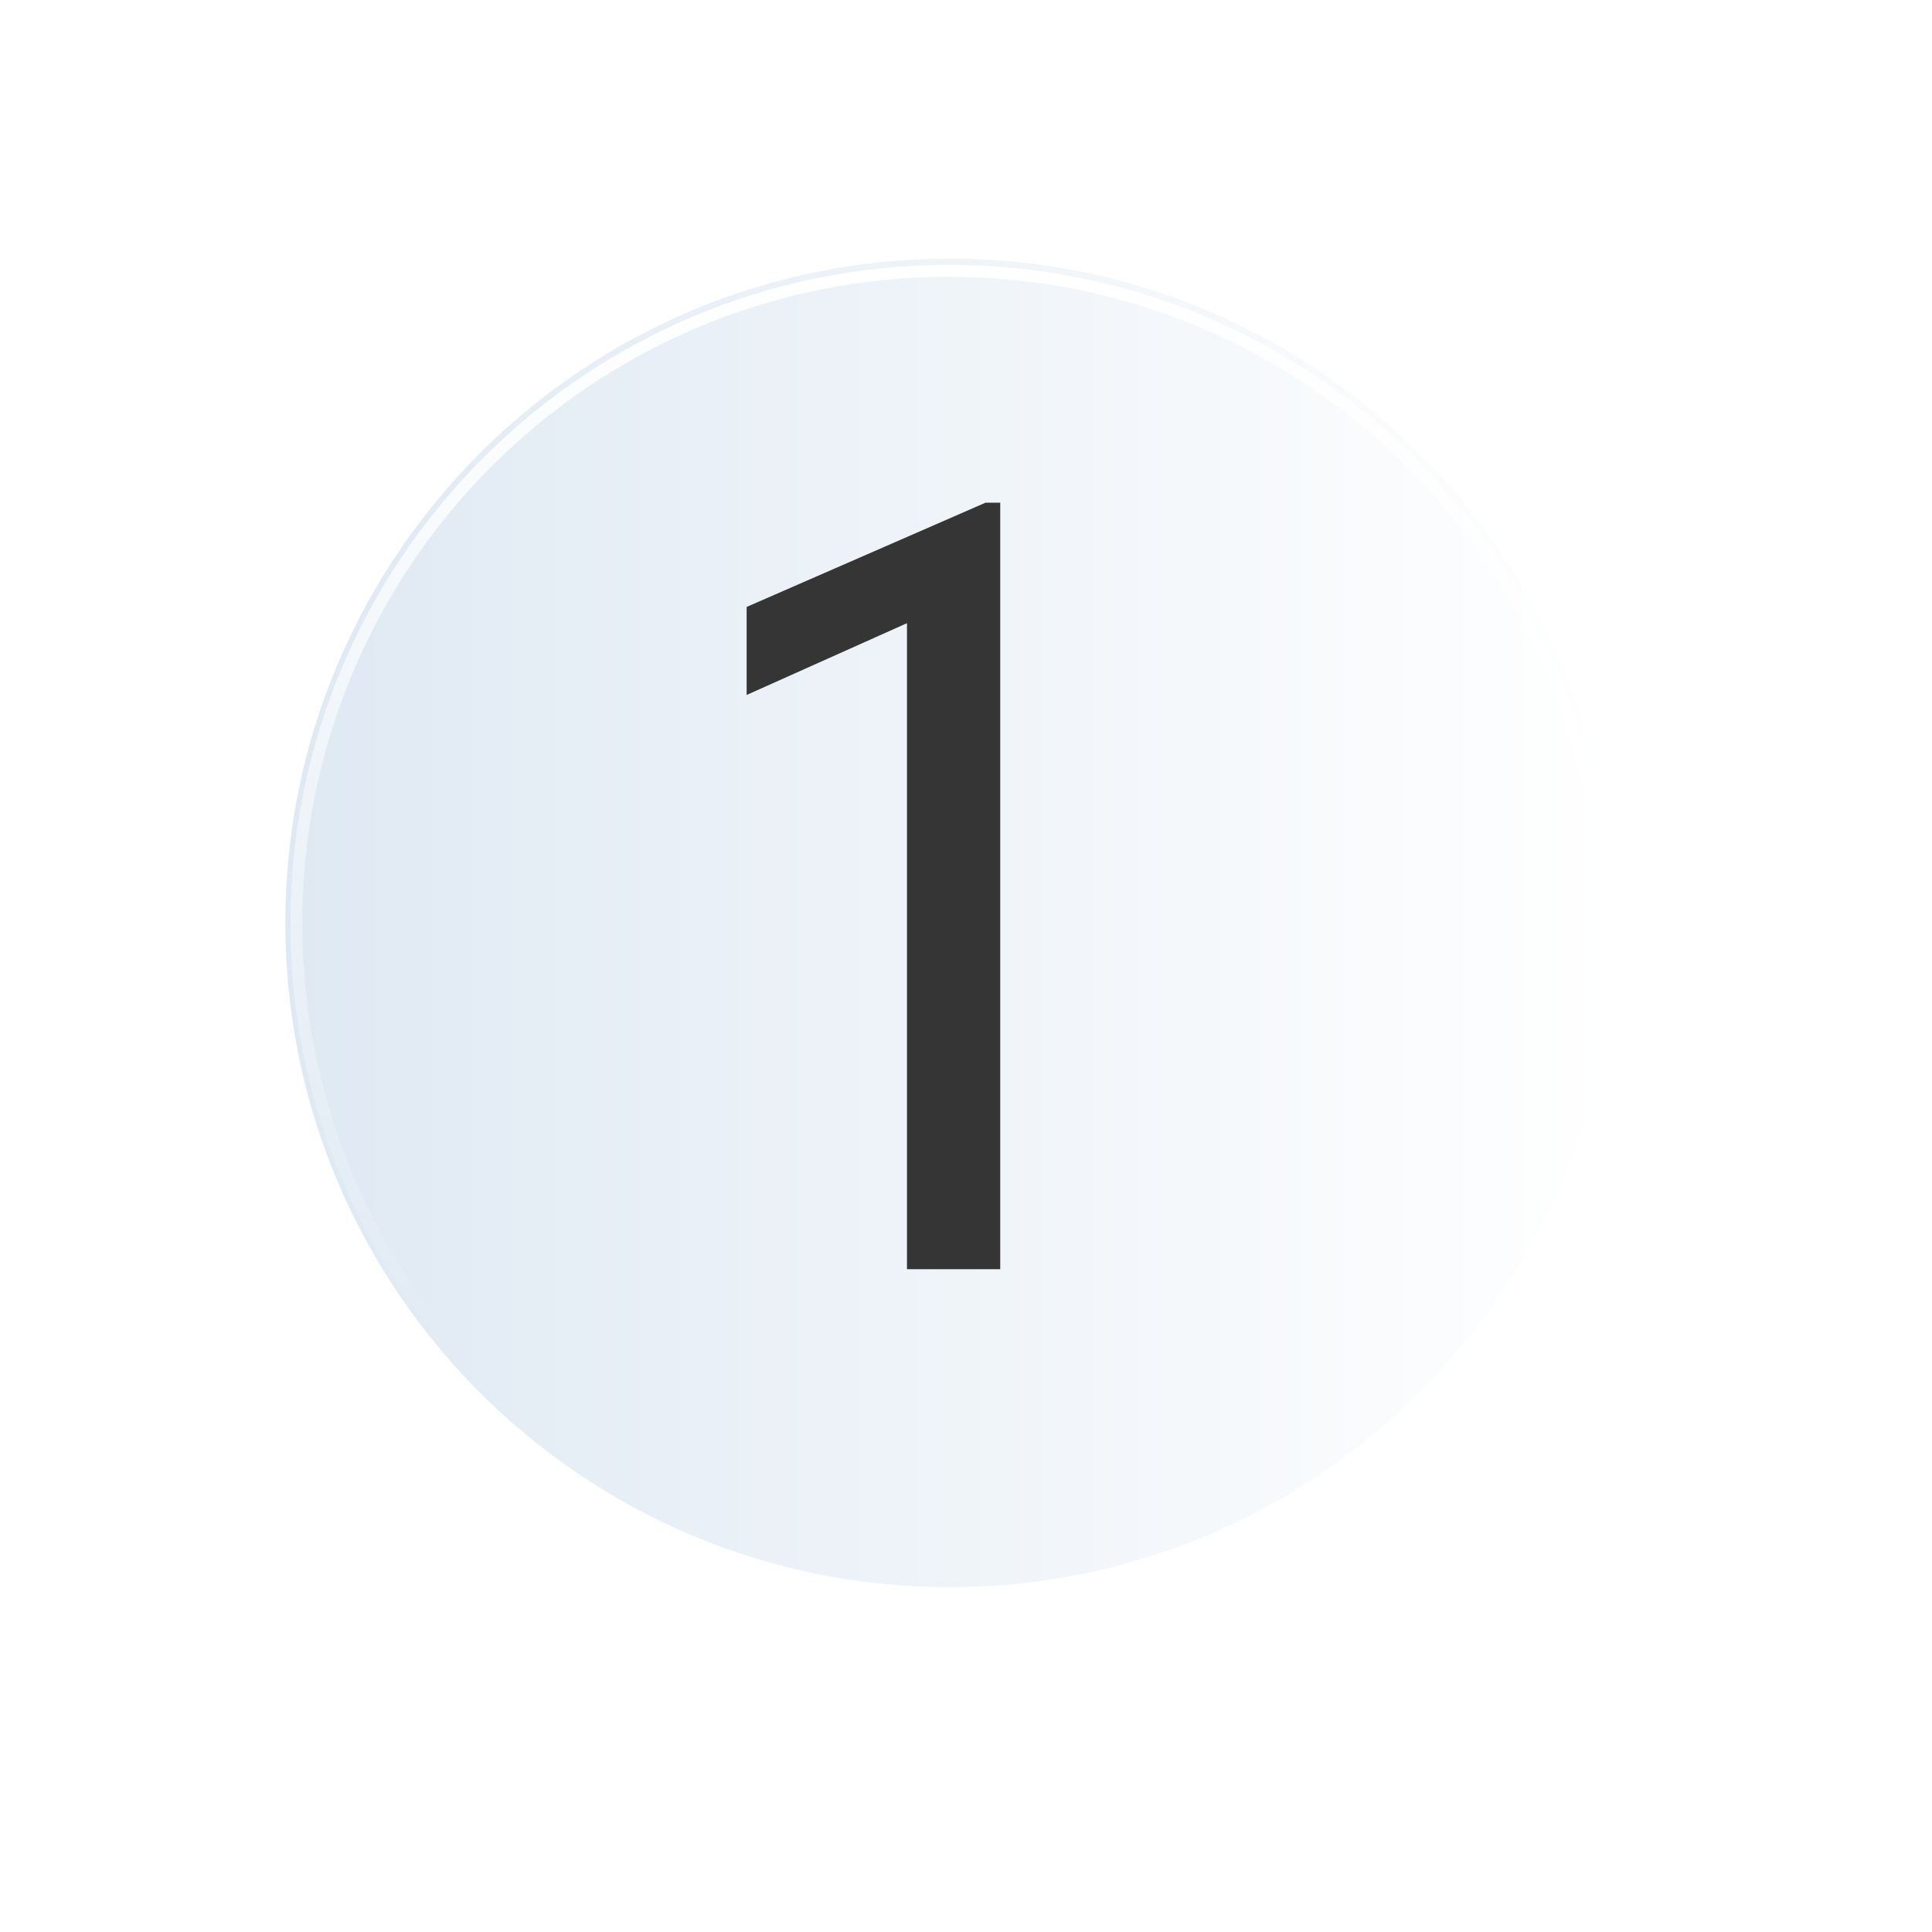 <?xml version="1.0" encoding="UTF-8"?> <svg xmlns="http://www.w3.org/2000/svg" width="650" height="650" viewBox="0 0 650 650" fill="none"><g filter="url(#filter0_d_1038_2)"><path d="M313.499 518.997C436.933 518.997 536.997 418.933 536.997 295.499C536.997 172.064 436.933 72 313.499 72C190.064 72 90 172.064 90 295.499C90 418.933 190.064 518.997 313.499 518.997Z" fill="url(#paint0_linear_1038_2)"></path><path d="M313.29 515.314C434.569 515.314 532.884 416.998 532.884 295.72C532.884 174.441 434.569 76.125 313.29 76.125C192.011 76.125 93.695 174.441 93.695 295.72C93.695 416.998 192.011 515.314 313.29 515.314Z" stroke="url(#paint1_linear_1038_2)" stroke-width="4"></path></g><path d="M336.518 427H305.142V209.66L251.203 233.809V204.195L331.582 169.118H336.518V427Z" fill="#353535"></path><defs><filter id="filter0_d_1038_2" x="44" y="35" width="551" height="550.996" filterUnits="userSpaceOnUse" color-interpolation-filters="sRGB"><feFlood flood-opacity="0" result="BackgroundImageFix"></feFlood><feColorMatrix in="SourceAlpha" type="matrix" values="0 0 0 0 0 0 0 0 0 0 0 0 0 0 0 0 0 0 127 0" result="hardAlpha"></feColorMatrix><feOffset dx="6" dy="15"></feOffset><feGaussianBlur stdDeviation="26"></feGaussianBlur><feComposite in2="hardAlpha" operator="out"></feComposite><feColorMatrix type="matrix" values="0 0 0 0 0 0 0 0 0 0 0 0 0 0 0 0 0 0 0.1 0"></feColorMatrix><feBlend mode="normal" in2="BackgroundImageFix" result="effect1_dropShadow_1038_2"></feBlend><feBlend mode="normal" in="SourceGraphic" in2="effect1_dropShadow_1038_2" result="shape"></feBlend></filter><linearGradient id="paint0_linear_1038_2" x1="90" y1="295.499" x2="536.997" y2="295.499" gradientUnits="userSpaceOnUse"><stop stop-color="#DFE9F3"></stop><stop offset="1" stop-color="white"></stop></linearGradient><linearGradient id="paint1_linear_1038_2" x1="313.29" y1="72.221" x2="314.266" y2="436.26" gradientUnits="userSpaceOnUse"><stop stop-color="white"></stop><stop offset="1" stop-color="white" stop-opacity="0"></stop></linearGradient></defs></svg> 